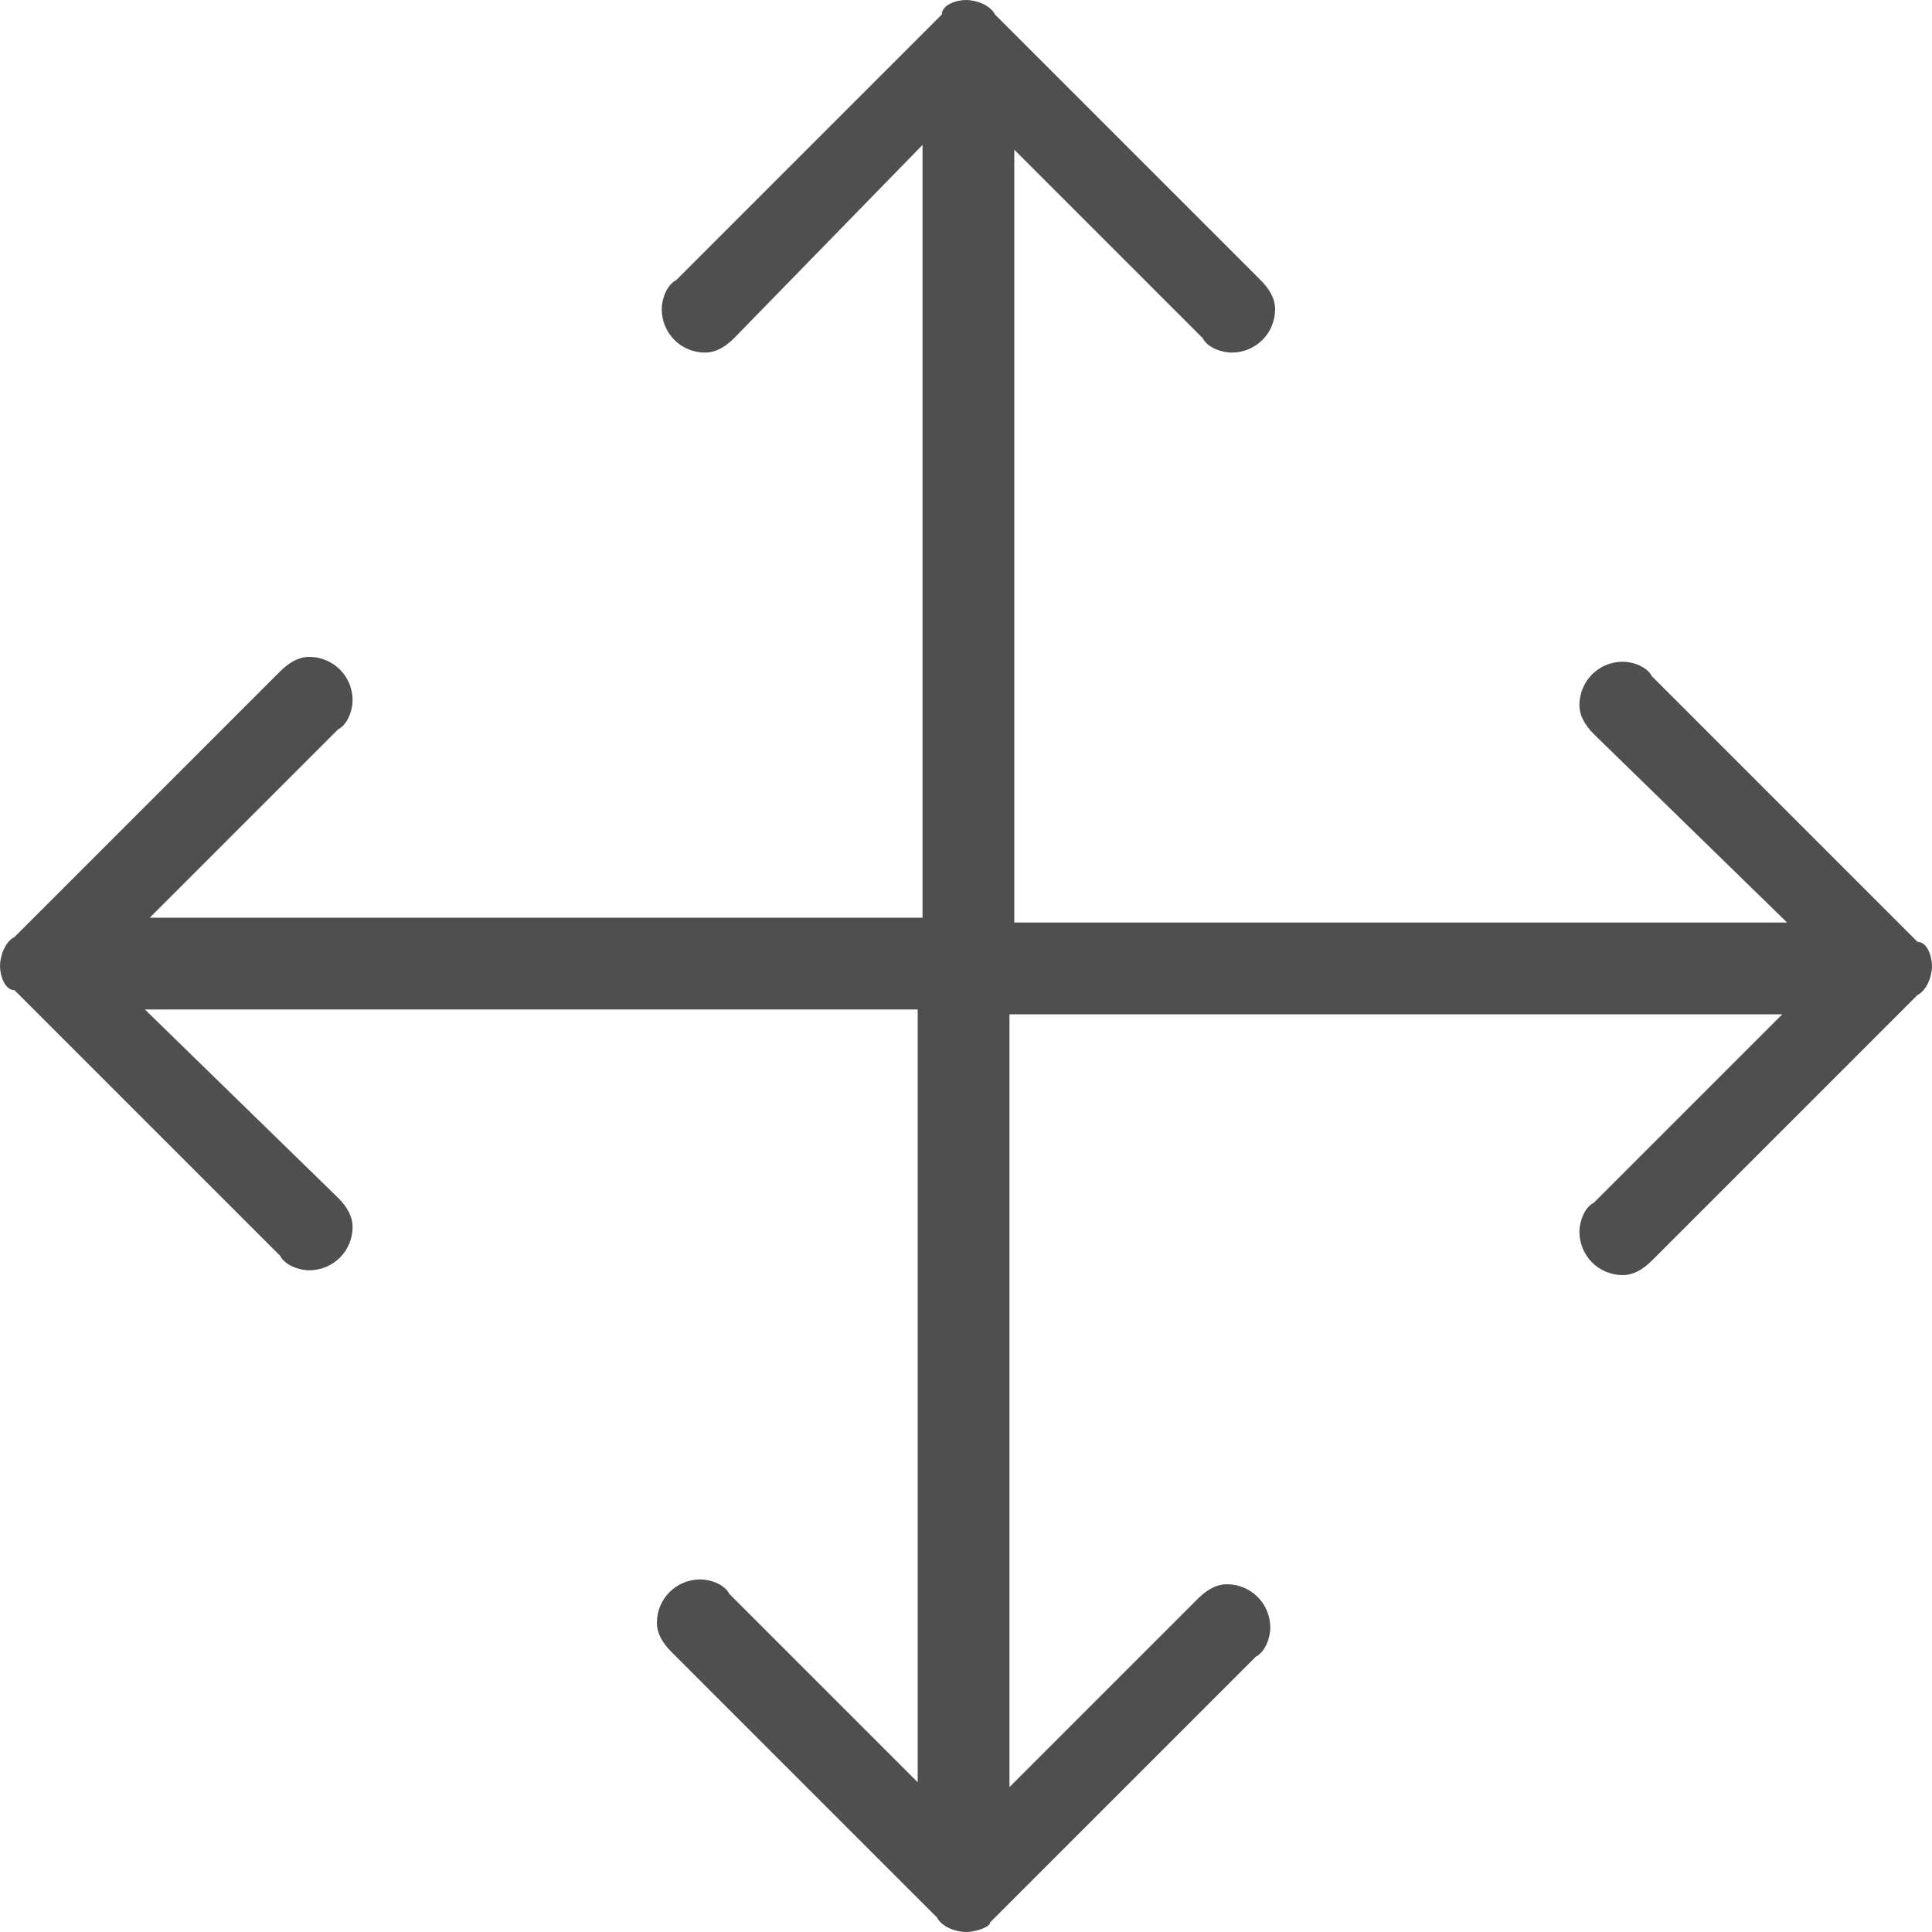 <?xml version="1.0" encoding="utf-8"?>
<!-- Generator: Adobe Illustrator 26.3.1, SVG Export Plug-In . SVG Version: 6.00 Build 0)  -->
<svg version="1.1" id="Layer_1" xmlns="http://www.w3.org/2000/svg" xmlns:xlink="http://www.w3.org/1999/xlink" x="0px" y="0px"
	 viewBox="0 0 40 40" style="enable-background:new 0 0 40 40;" xml:space="preserve">
<style type="text/css">
	.st0{fill-rule:evenodd;clip-rule:evenodd;fill:#4F4F4F;}
</style>
<path id="icon_flexible" class="st0" d="M40,20c0,0.2-0.1,0.5-0.3,0.6l0,0l-5.5,5.5c-0.2,0.2-0.4,0.3-0.6,0.3
	c-0.5,0-0.9-0.4-0.9-0.9c0,0,0,0,0,0c0-0.2,0.1-0.5,0.3-0.6l0,0l3.9-3.9h-16v16l3.9-3.9l0,0c0.2-0.2,0.4-0.3,0.6-0.3
	c0.5,0,0.9,0.4,0.9,0.9l0,0c0,0.2-0.1,0.5-0.3,0.6l0,0l-5.5,5.5l0,0C20.5,39.9,20.2,40,20,40c-0.2,0-0.5-0.1-0.6-0.3l0,0l-5.5-5.5
	l0,0c-0.2-0.2-0.3-0.4-0.3-0.6c0-0.5,0.4-0.9,0.9-0.9c0,0,0,0,0,0c0.2,0,0.5,0.1,0.6,0.3l0,0l3.9,3.9v-16h-16L7,24.8l0,0
	c0.2,0.2,0.3,0.4,0.3,0.6c0,0.5-0.4,0.9-0.9,0.9c0,0,0,0,0,0c-0.2,0-0.5-0.1-0.6-0.3l-5.5-5.5l0,0C0.1,20.5,0,20.2,0,20
	c0-0.2,0.1-0.5,0.3-0.6l0,0l5.5-5.5l0,0c0.2-0.2,0.4-0.3,0.6-0.3c0.5,0,0.9,0.4,0.9,0.9l0,0c0,0.2-0.1,0.5-0.3,0.6l0,0l-3.9,3.9h16
	v-16L15.2,7c-0.2,0.2-0.4,0.3-0.6,0.3c-0.5,0-0.9-0.4-0.9-0.9c0,0,0,0,0,0c0-0.2,0.1-0.5,0.3-0.6l0,0l5.5-5.5l0,0
	C19.5,0.1,19.8,0,20,0c0.2,0,0.5,0.1,0.6,0.3l0,0l5.5,5.5c0.2,0.2,0.3,0.4,0.3,0.6c0,0.5-0.4,0.9-0.9,0.9c0,0,0,0,0,0
	c-0.2,0-0.5-0.1-0.6-0.3l-3.9-3.9v16h16L33,15.2l0,0c-0.2-0.2-0.3-0.4-0.3-0.6c0-0.5,0.4-0.9,0.9-0.9c0,0,0,0,0,0
	c0.2,0,0.5,0.1,0.6,0.3l0,0l5.5,5.5l0,0C39.9,19.5,40,19.8,40,20z"/>
</svg>
